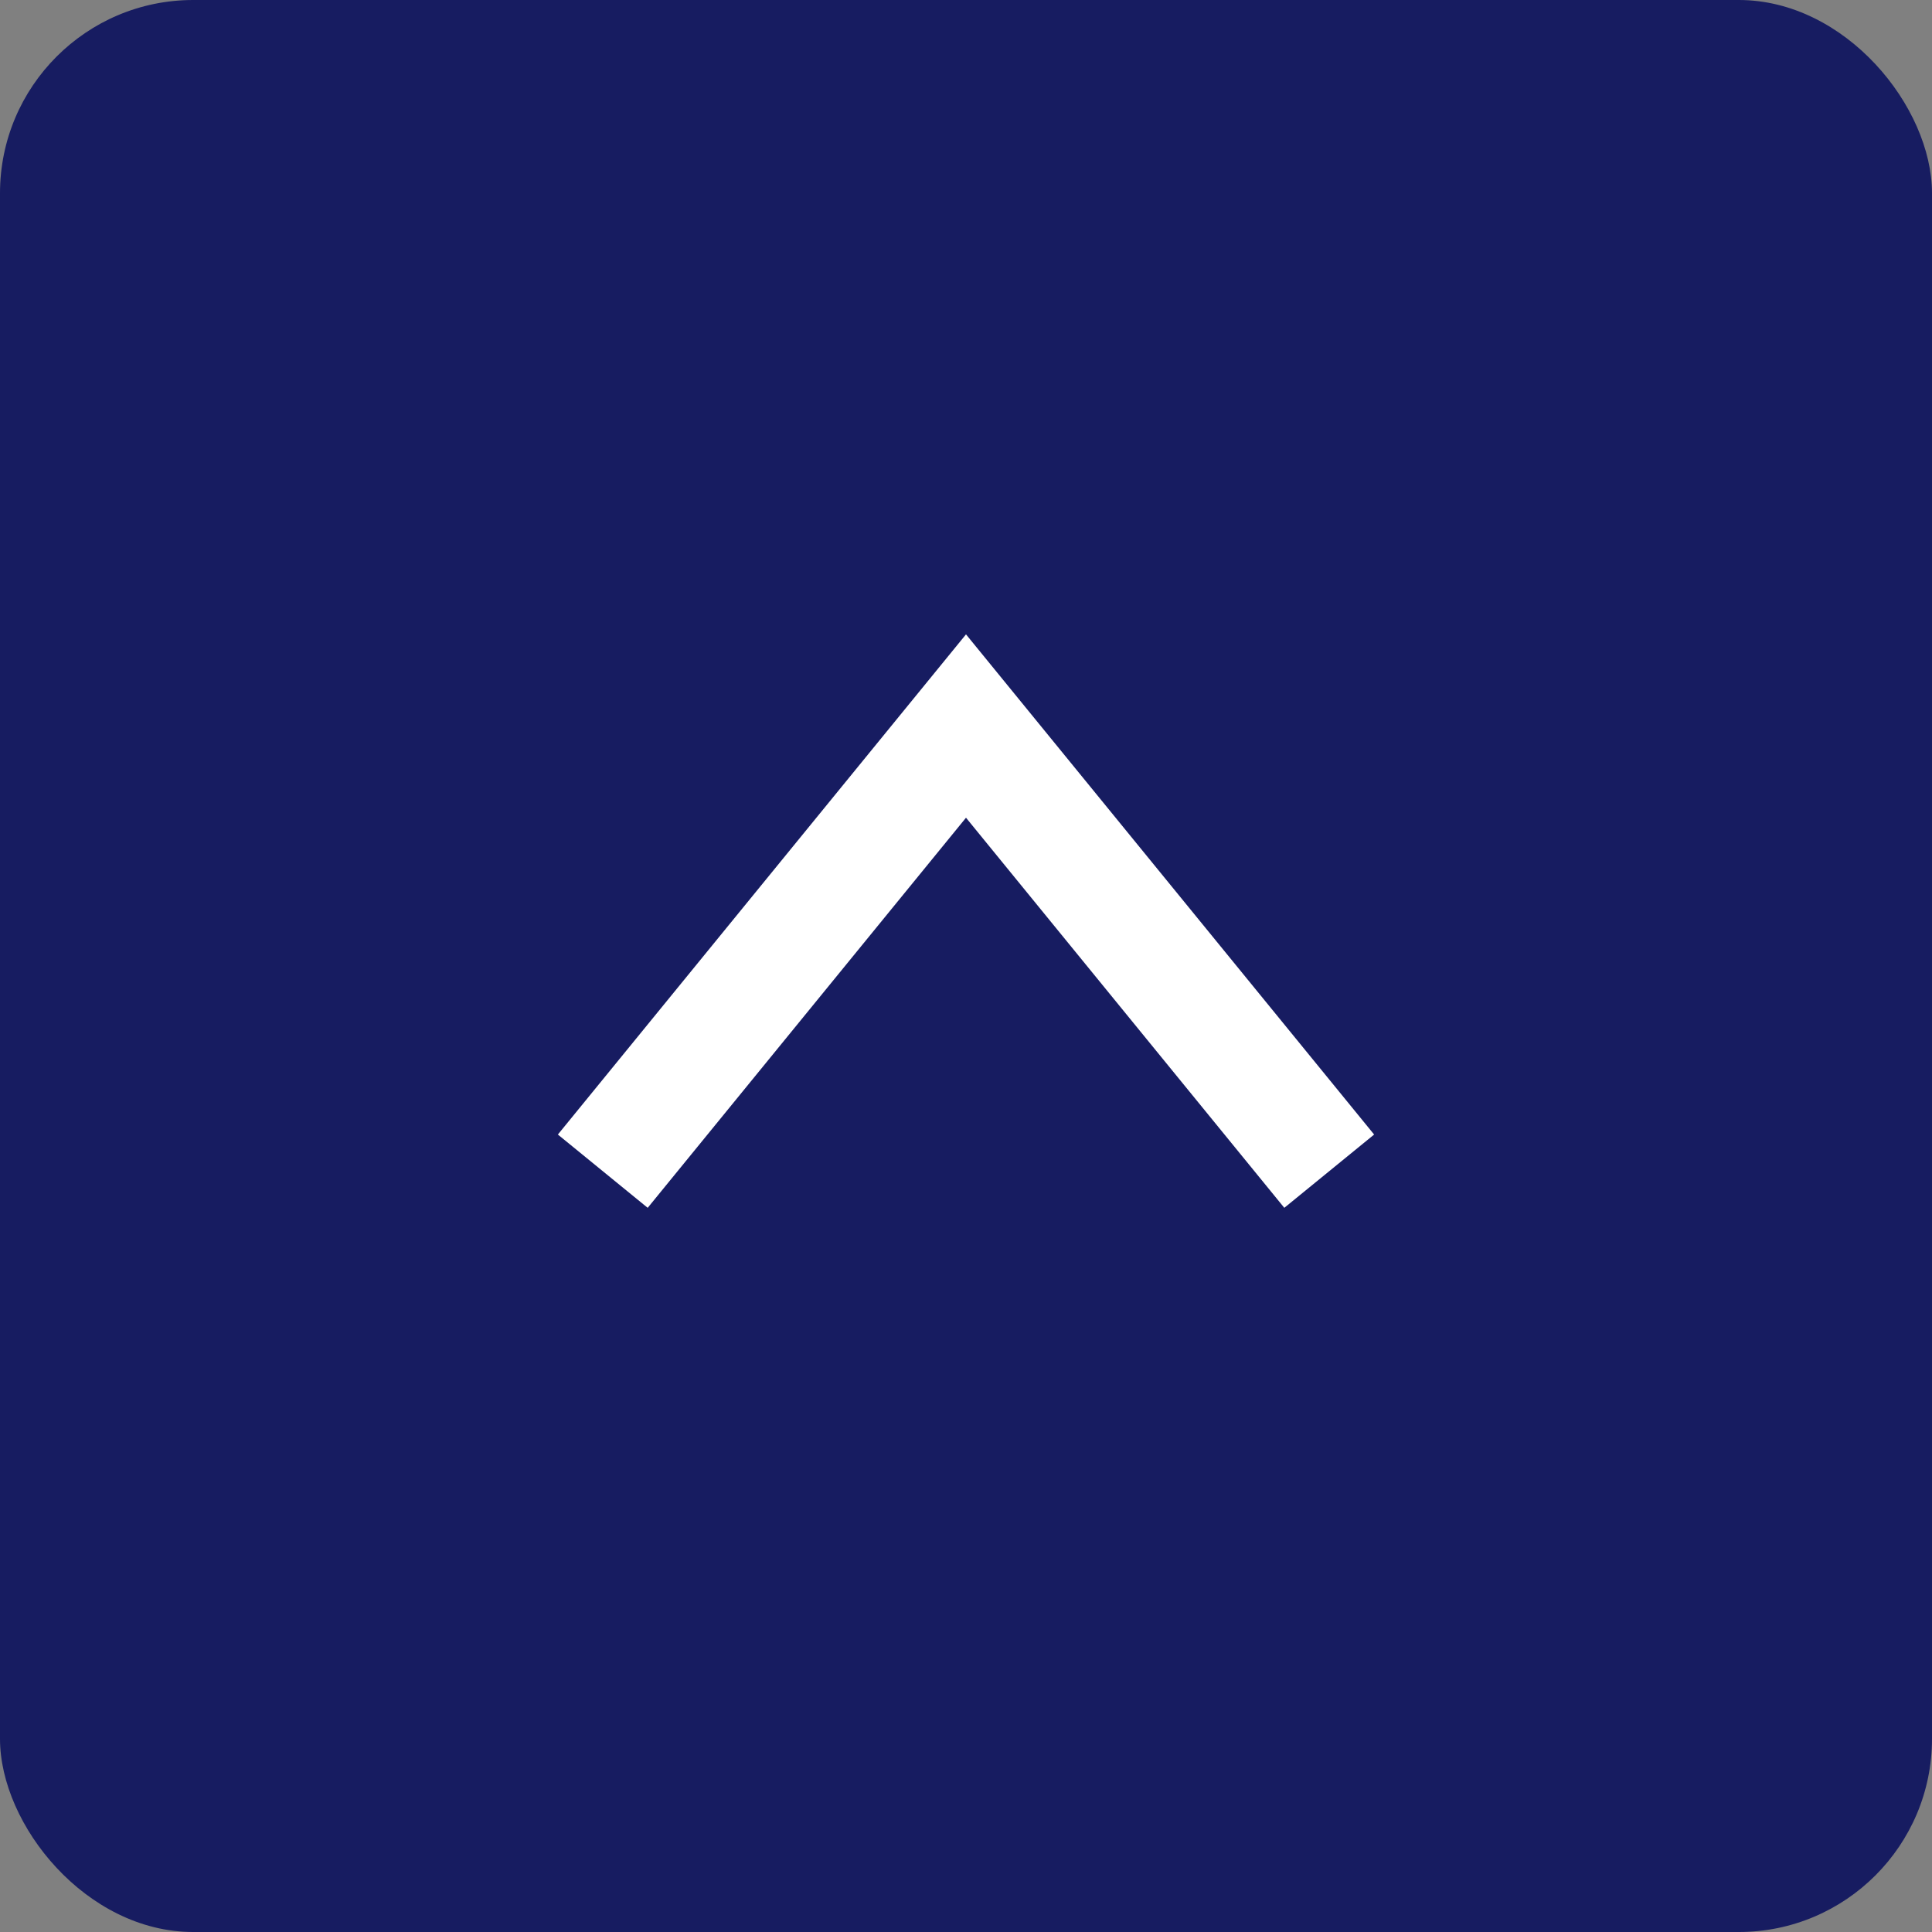 <?xml version="1.0" encoding="UTF-8"?><svg id="_レイヤー_2" xmlns="http://www.w3.org/2000/svg" viewBox="0 0 50 50"><rect x="0" y="0" width="50" height="50" fill="#808080" stroke="none"/><defs><style>.cls-1{fill:none;stroke:#fff;stroke-miterlimit:10;stroke-width:3px;}.cls-2{fill:#171c61;}</style></defs><g id="_レイヤー_1-2"><rect class="cls-2" width="50" height="50" rx="5" ry="5"/><polyline class="cls-1" points="15.6 30.31 25 18.79 34.4 30.31"/></g></svg>